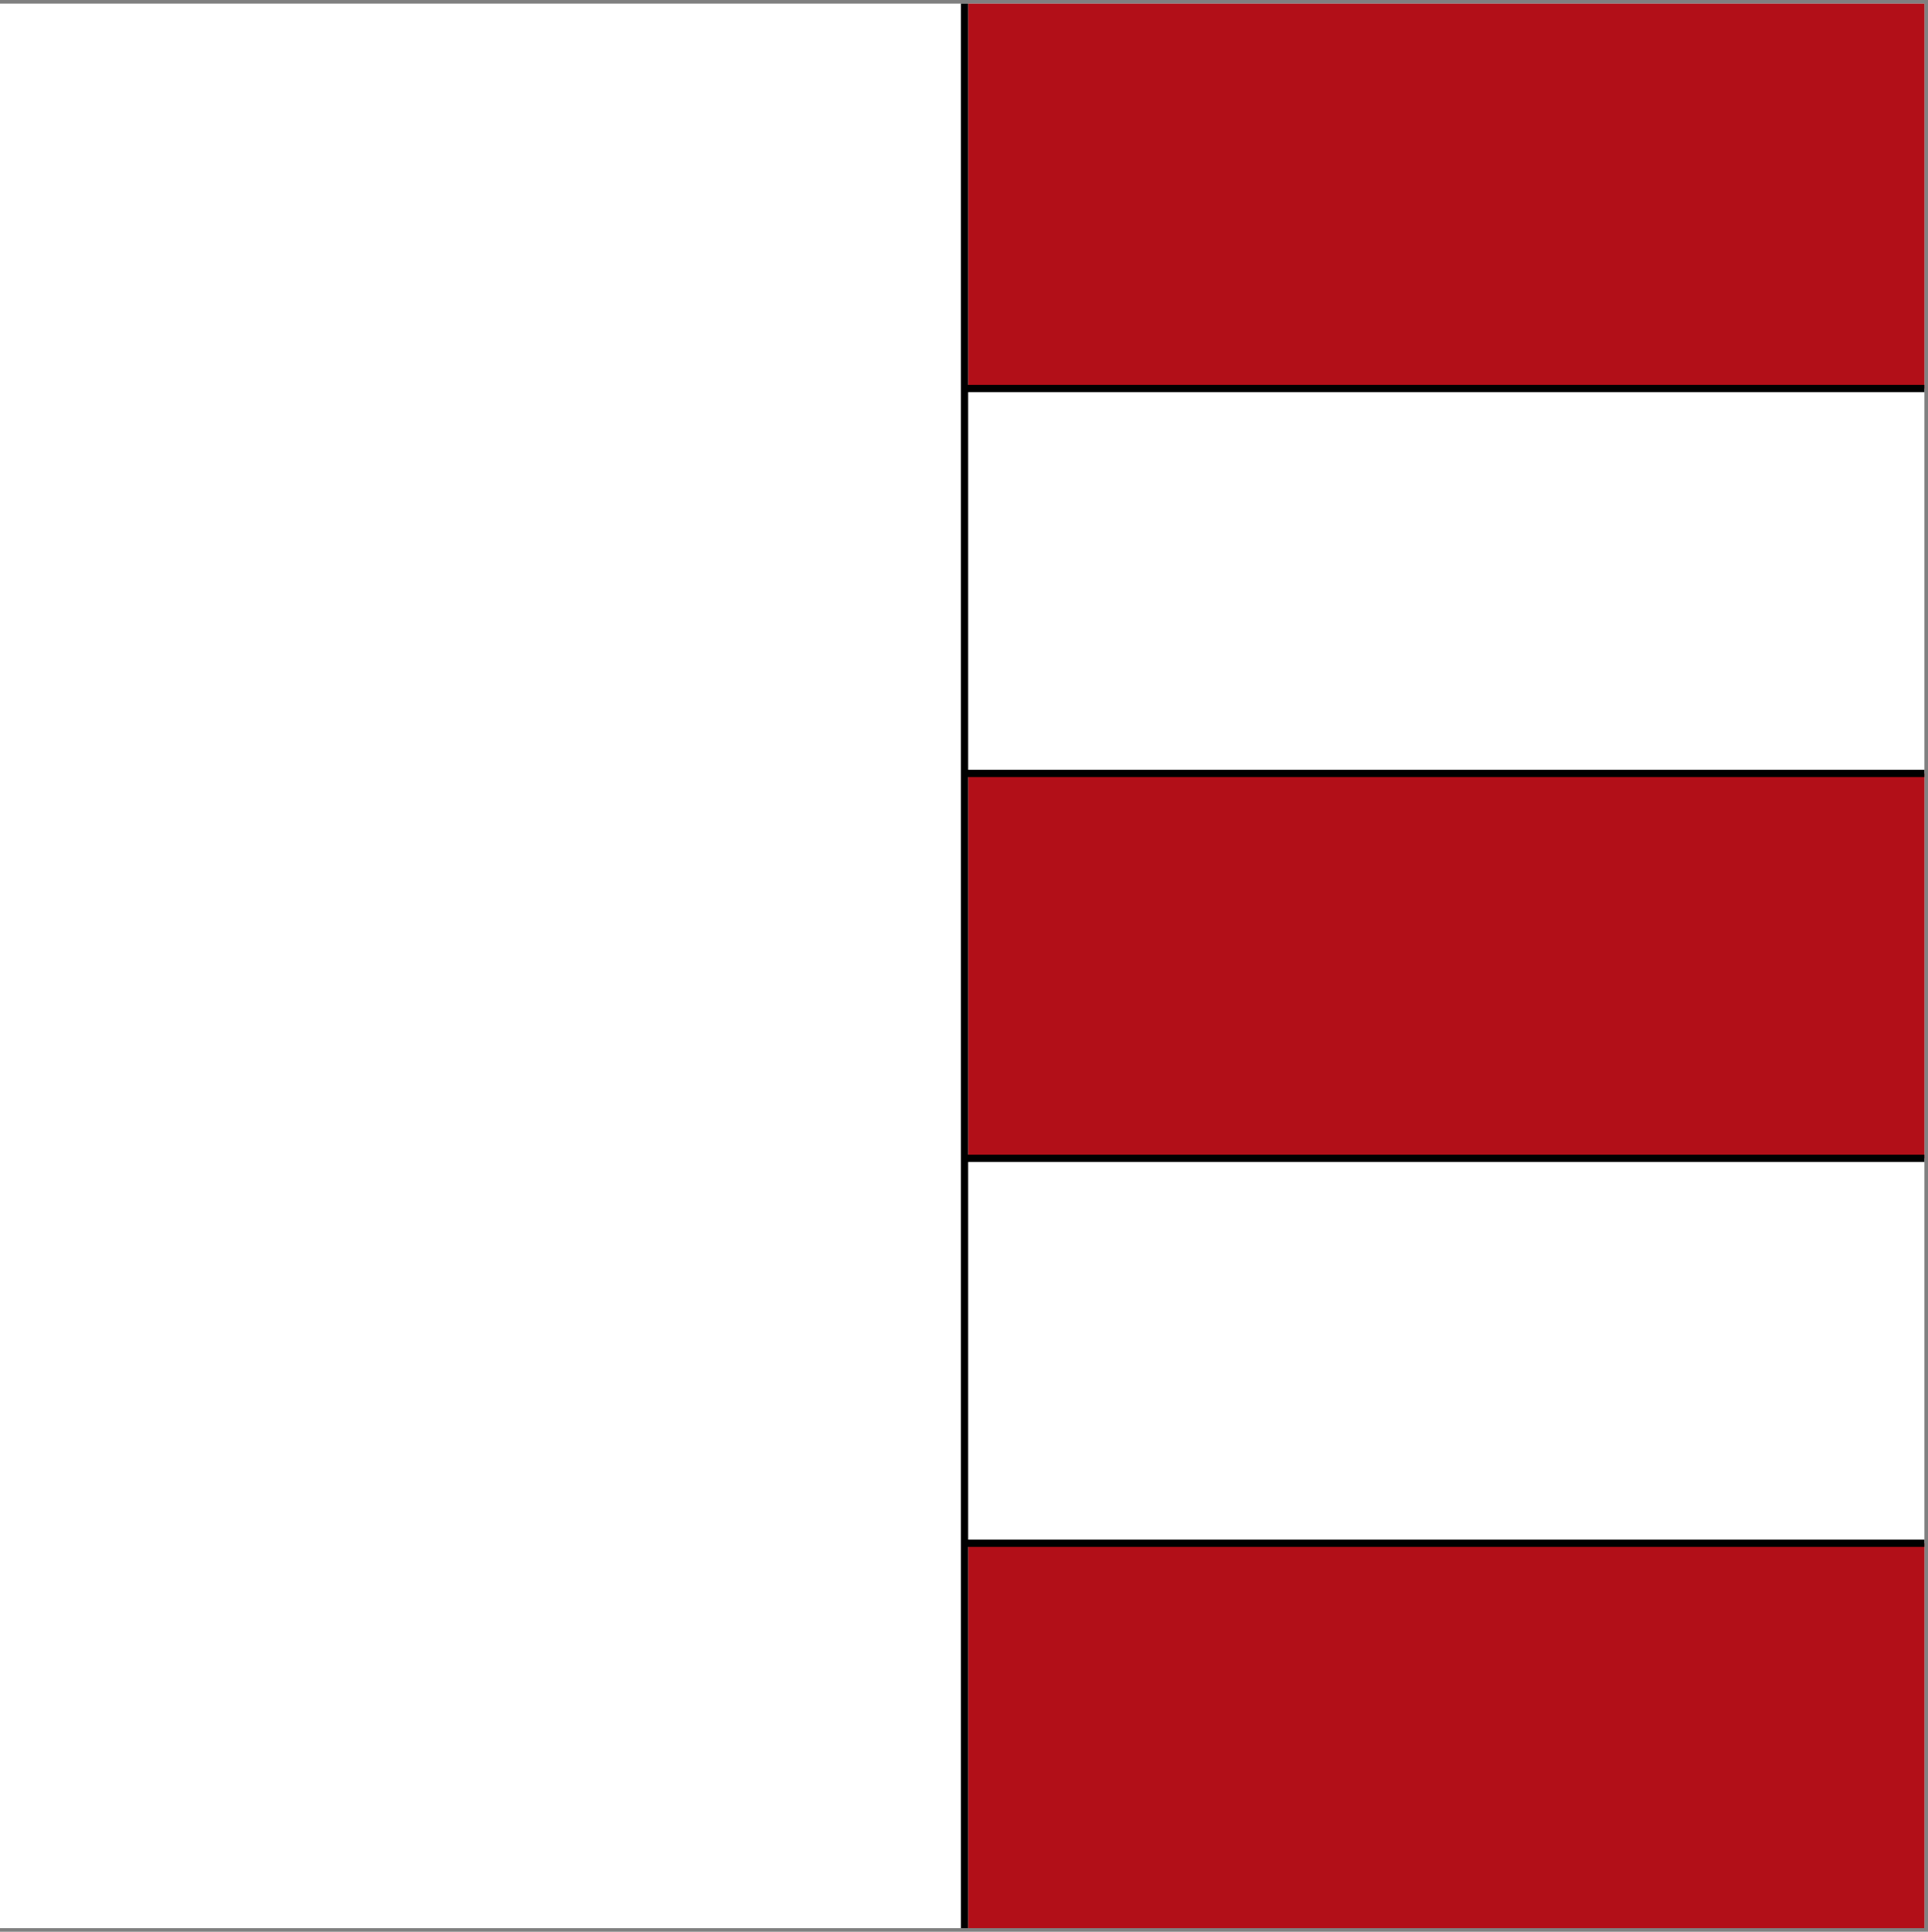 <?xml version="1.0" encoding="UTF-8" standalone="no"?>
<!-- Created with Inkscape (http://www.inkscape.org/) -->
<svg
    xmlns:rdf="http://www.w3.org/1999/02/22-rdf-syntax-ns#"
    xmlns="http://www.w3.org/2000/svg"
    xmlns:cc="http://web.resource.org/cc/"
    xmlns:dc="http://purl.org/dc/elements/1.1/"
    xmlns:svg="http://www.w3.org/2000/svg"
    xmlns:inkscape="http://www.inkscape.org/namespaces/inkscape"
    xmlns:sodipodi="http://sodipodi.sourceforge.net/DTD/sodipodi-0.dtd"
    xmlns:ns1="http://sozi.baierouge.fr"
    xmlns:xlink="http://www.w3.org/1999/xlink"
    id="svg2780"
    viewBox="0 0 266.25 266.75"
    version="1.0"
  >
  <rect x="0" y="0" width="266.25" height="266.75" fill="#808080" stroke="none"/>
  <g
      id="layer1"
      transform="translate(-88.583 -254.62)"
    >
    <rect
        id="rect7281"
        style="fill:#ffffff"
        height="265.75"
        width="265.75"
        y="255.12"
        x="88.583"
    />
    <rect
        id="rect6295"
        style="fill-rule:evenodd;fill:#b20f18"
        height="53.15"
        width="132.06"
        y="361.42"
        x="222.28"
    />
    <rect
        id="rect7266"
        style="fill-rule:evenodd;fill:#b20f18"
        height="53.15"
        width="132.06"
        y="255.12"
        x="222.28"
    />
    <rect
        id="rect7268"
        style="fill-rule:evenodd;fill:#b20f18"
        height="53.15"
        width="132.06"
        y="467.72"
        x="222.28"
    />
    <path
        id="path7270"
        style="stroke:#000000;stroke-width:1px;fill:none"
        d="m221.78 255.12v265.75"
    />
    <path
        id="path7272"
        style="stroke:#000000;stroke-width:1px;fill:none"
        d="m221.87 414.57h132.46"
    />
    <path
        id="path7274"
        style="stroke:#000000;stroke-width:1px;fill:none"
        d="m221.72 308.27h132.61"
    />
    <path
        id="path7276"
        style="stroke:#000000;stroke-width:1px;fill:none"
        d="m221.62 467.72h132.71"
    />
    <path
        id="path7283"
        style="stroke:#000000;stroke-width:1px;fill:none"
        d="m221.62 361.42h132.71"
    />
  </g
  >
</svg
>
